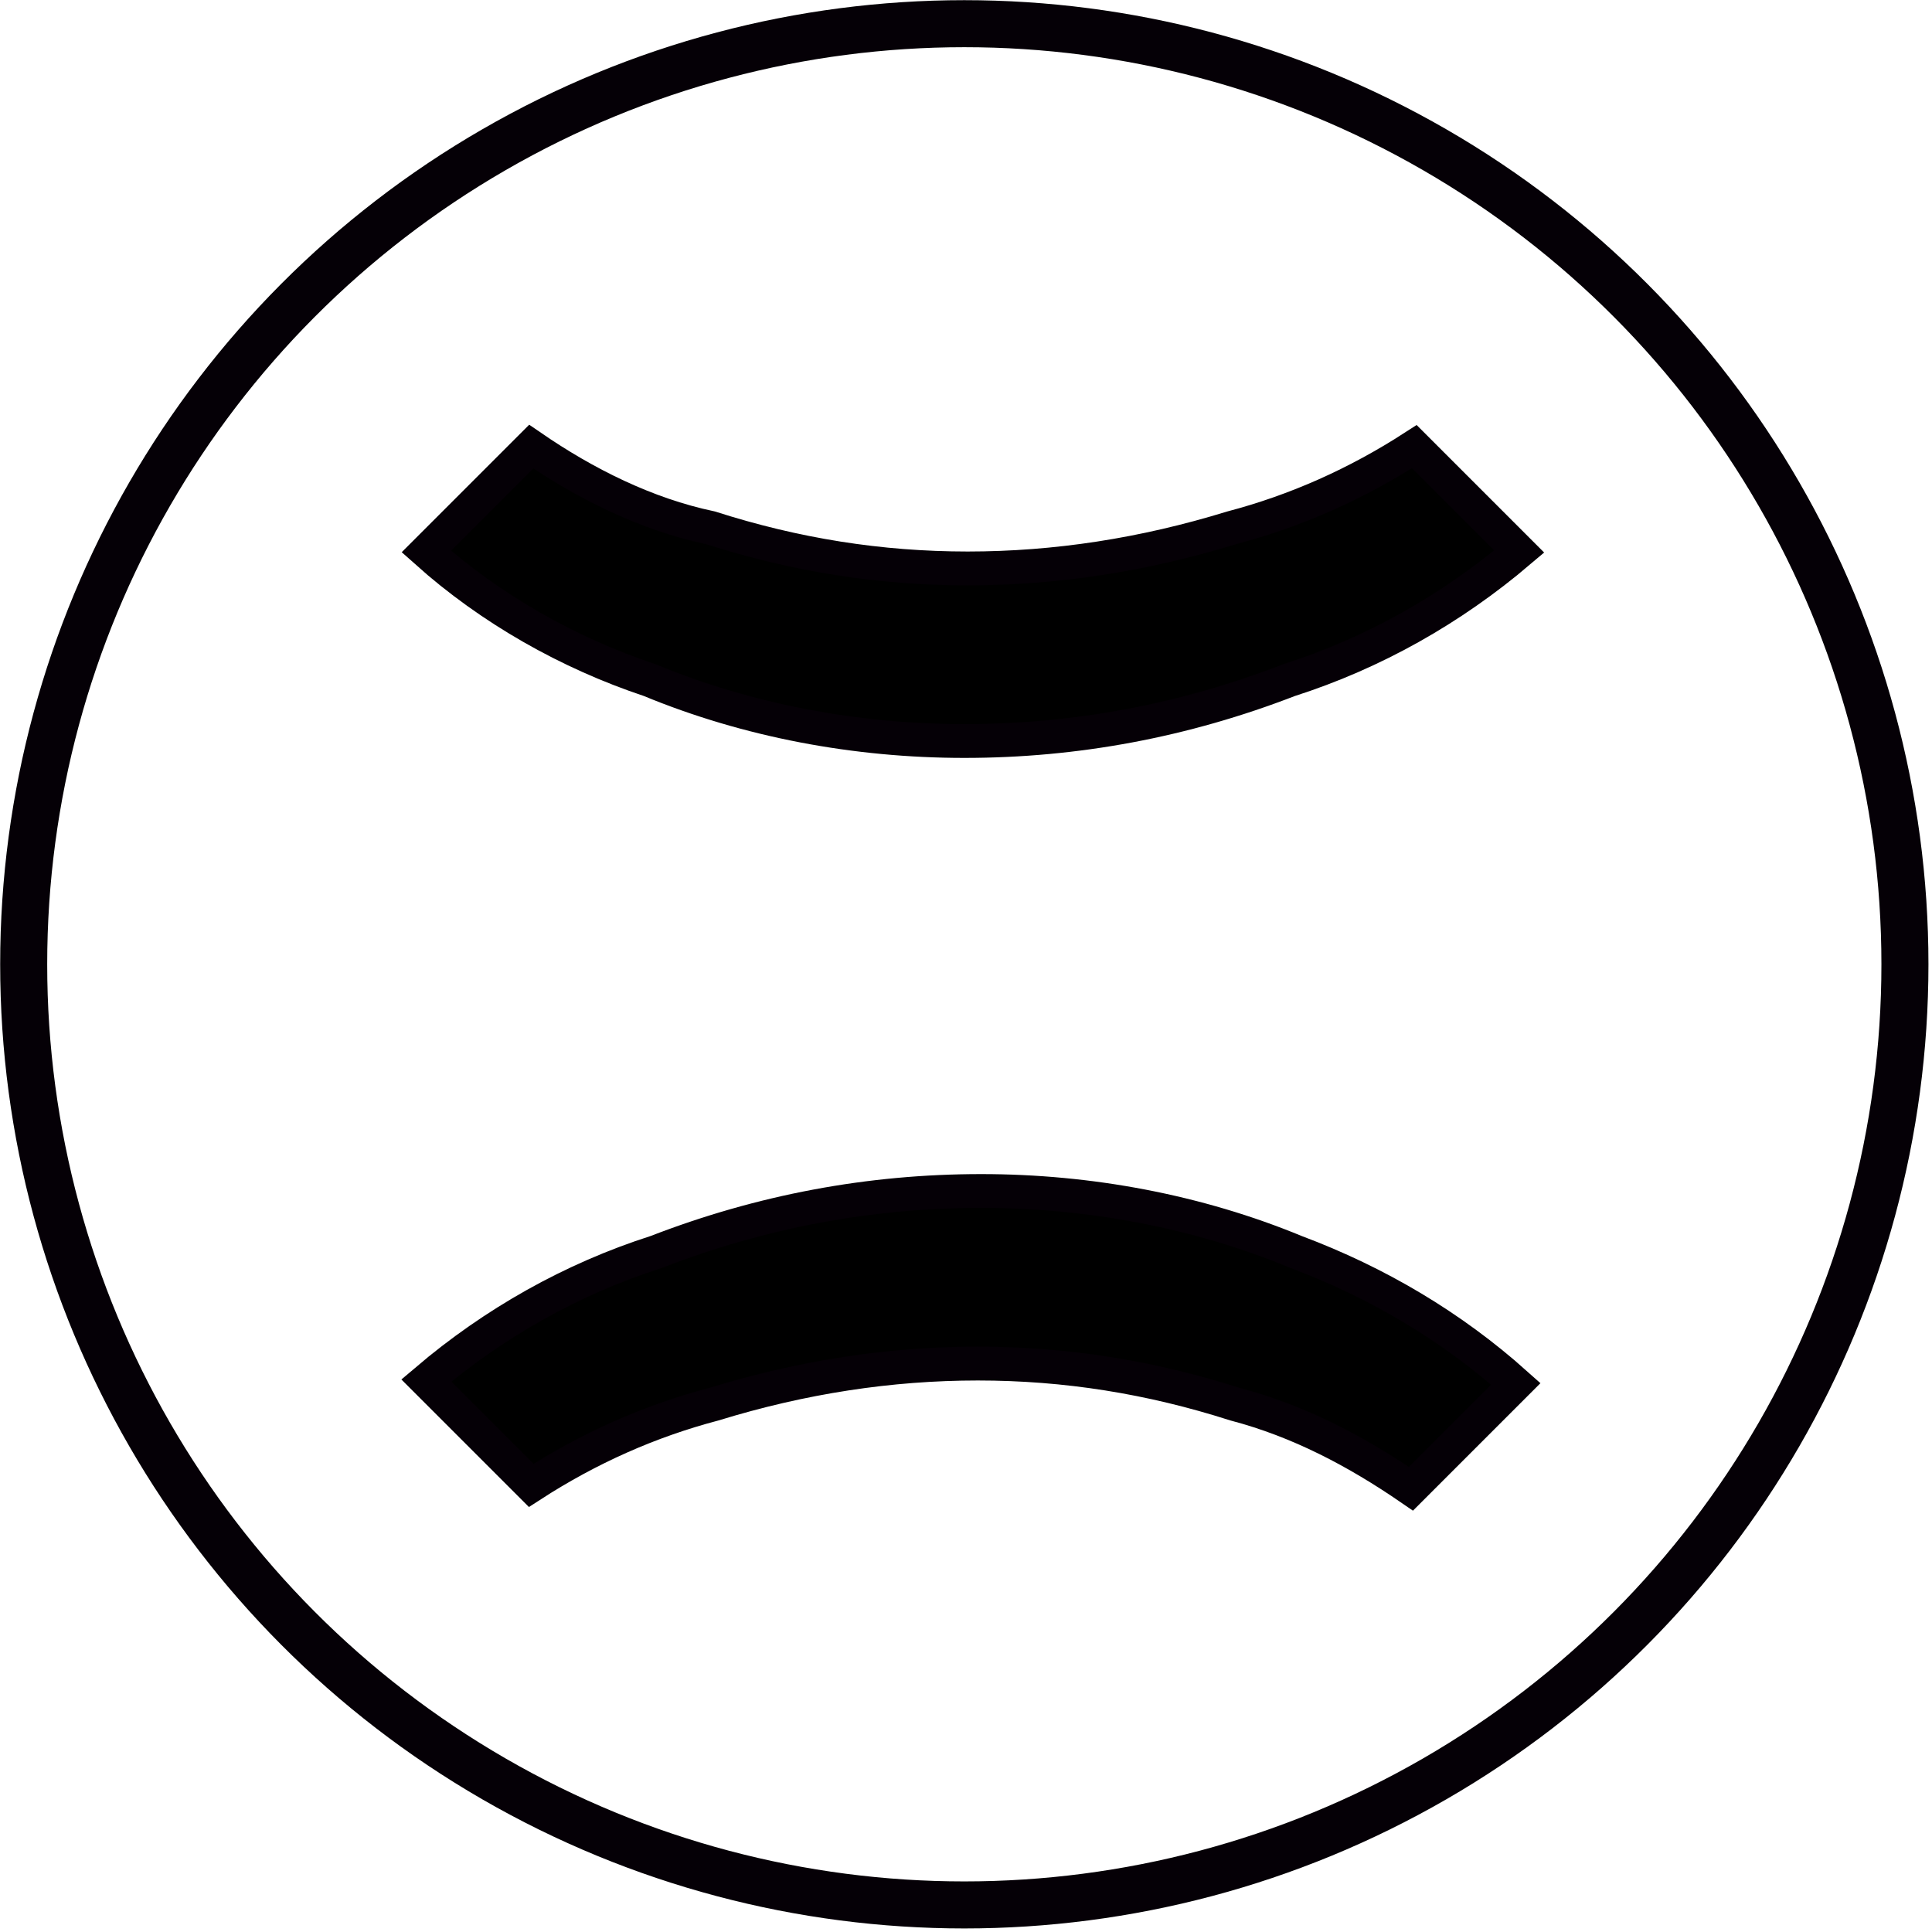 <?xml version="1.0" encoding="utf-8"?>
<!-- Generator: Adobe Illustrator 25.2.0, SVG Export Plug-In . SVG Version: 6.00 Build 0)  -->
<svg version="1.1" id="Capa_1" xmlns="http://www.w3.org/2000/svg" xmlns:xlink="http://www.w3.org/1999/xlink" x="0px" y="0px"
	 viewBox="0 0 57.1 57.1" style="enable-background:new 0 0 57.1 57.1;" xml:space="preserve">
<style type="text/css">
	.st0{stroke:#050006;stroke-miterlimit:10;}
	.st1{fill:none;stroke:#050006;stroke-width:1.39;stroke-miterlimit:10;}
</style>
<g id="Capa_2_1_">
	<g id="TEXT_BASE">
		<path class="st0" d="M12.6,16.3l3.1-3.1c1.6,1.1,3.4,2,5.3,2.4c2.5,0.8,5,1.2,7.6,1.2c2.6,0,5.2-0.4,7.8-1.2
			c1.9-0.5,3.7-1.3,5.4-2.4l3.1,3.1c-2,1.7-4.3,3-6.8,3.8c-3.1,1.2-6.3,1.8-9.6,1.8c-3.2,0-6.4-0.6-9.3-1.8
			C16.8,19.3,14.5,18,12.6,16.3z"/>
		<path class="st0" d="M44.8,40.9L41.7,44c-1.6-1.1-3.3-2-5.2-2.5c-2.5-0.8-5-1.2-7.6-1.2c-2.6,0-5.2,0.4-7.8,1.2
			c-1.9,0.5-3.7,1.3-5.4,2.4l-3.1-3.1c2-1.7,4.3-3,6.8-3.8c3.1-1.2,6.3-1.8,9.6-1.8c3.2,0,6.4,0.6,9.3,1.8
			C40.7,37.9,42.9,39.2,44.8,40.9z"/>
		<circle class="st1" cx="28.5" cy="28.5" r="27.8"/>
	</g>
</g>
</svg>
